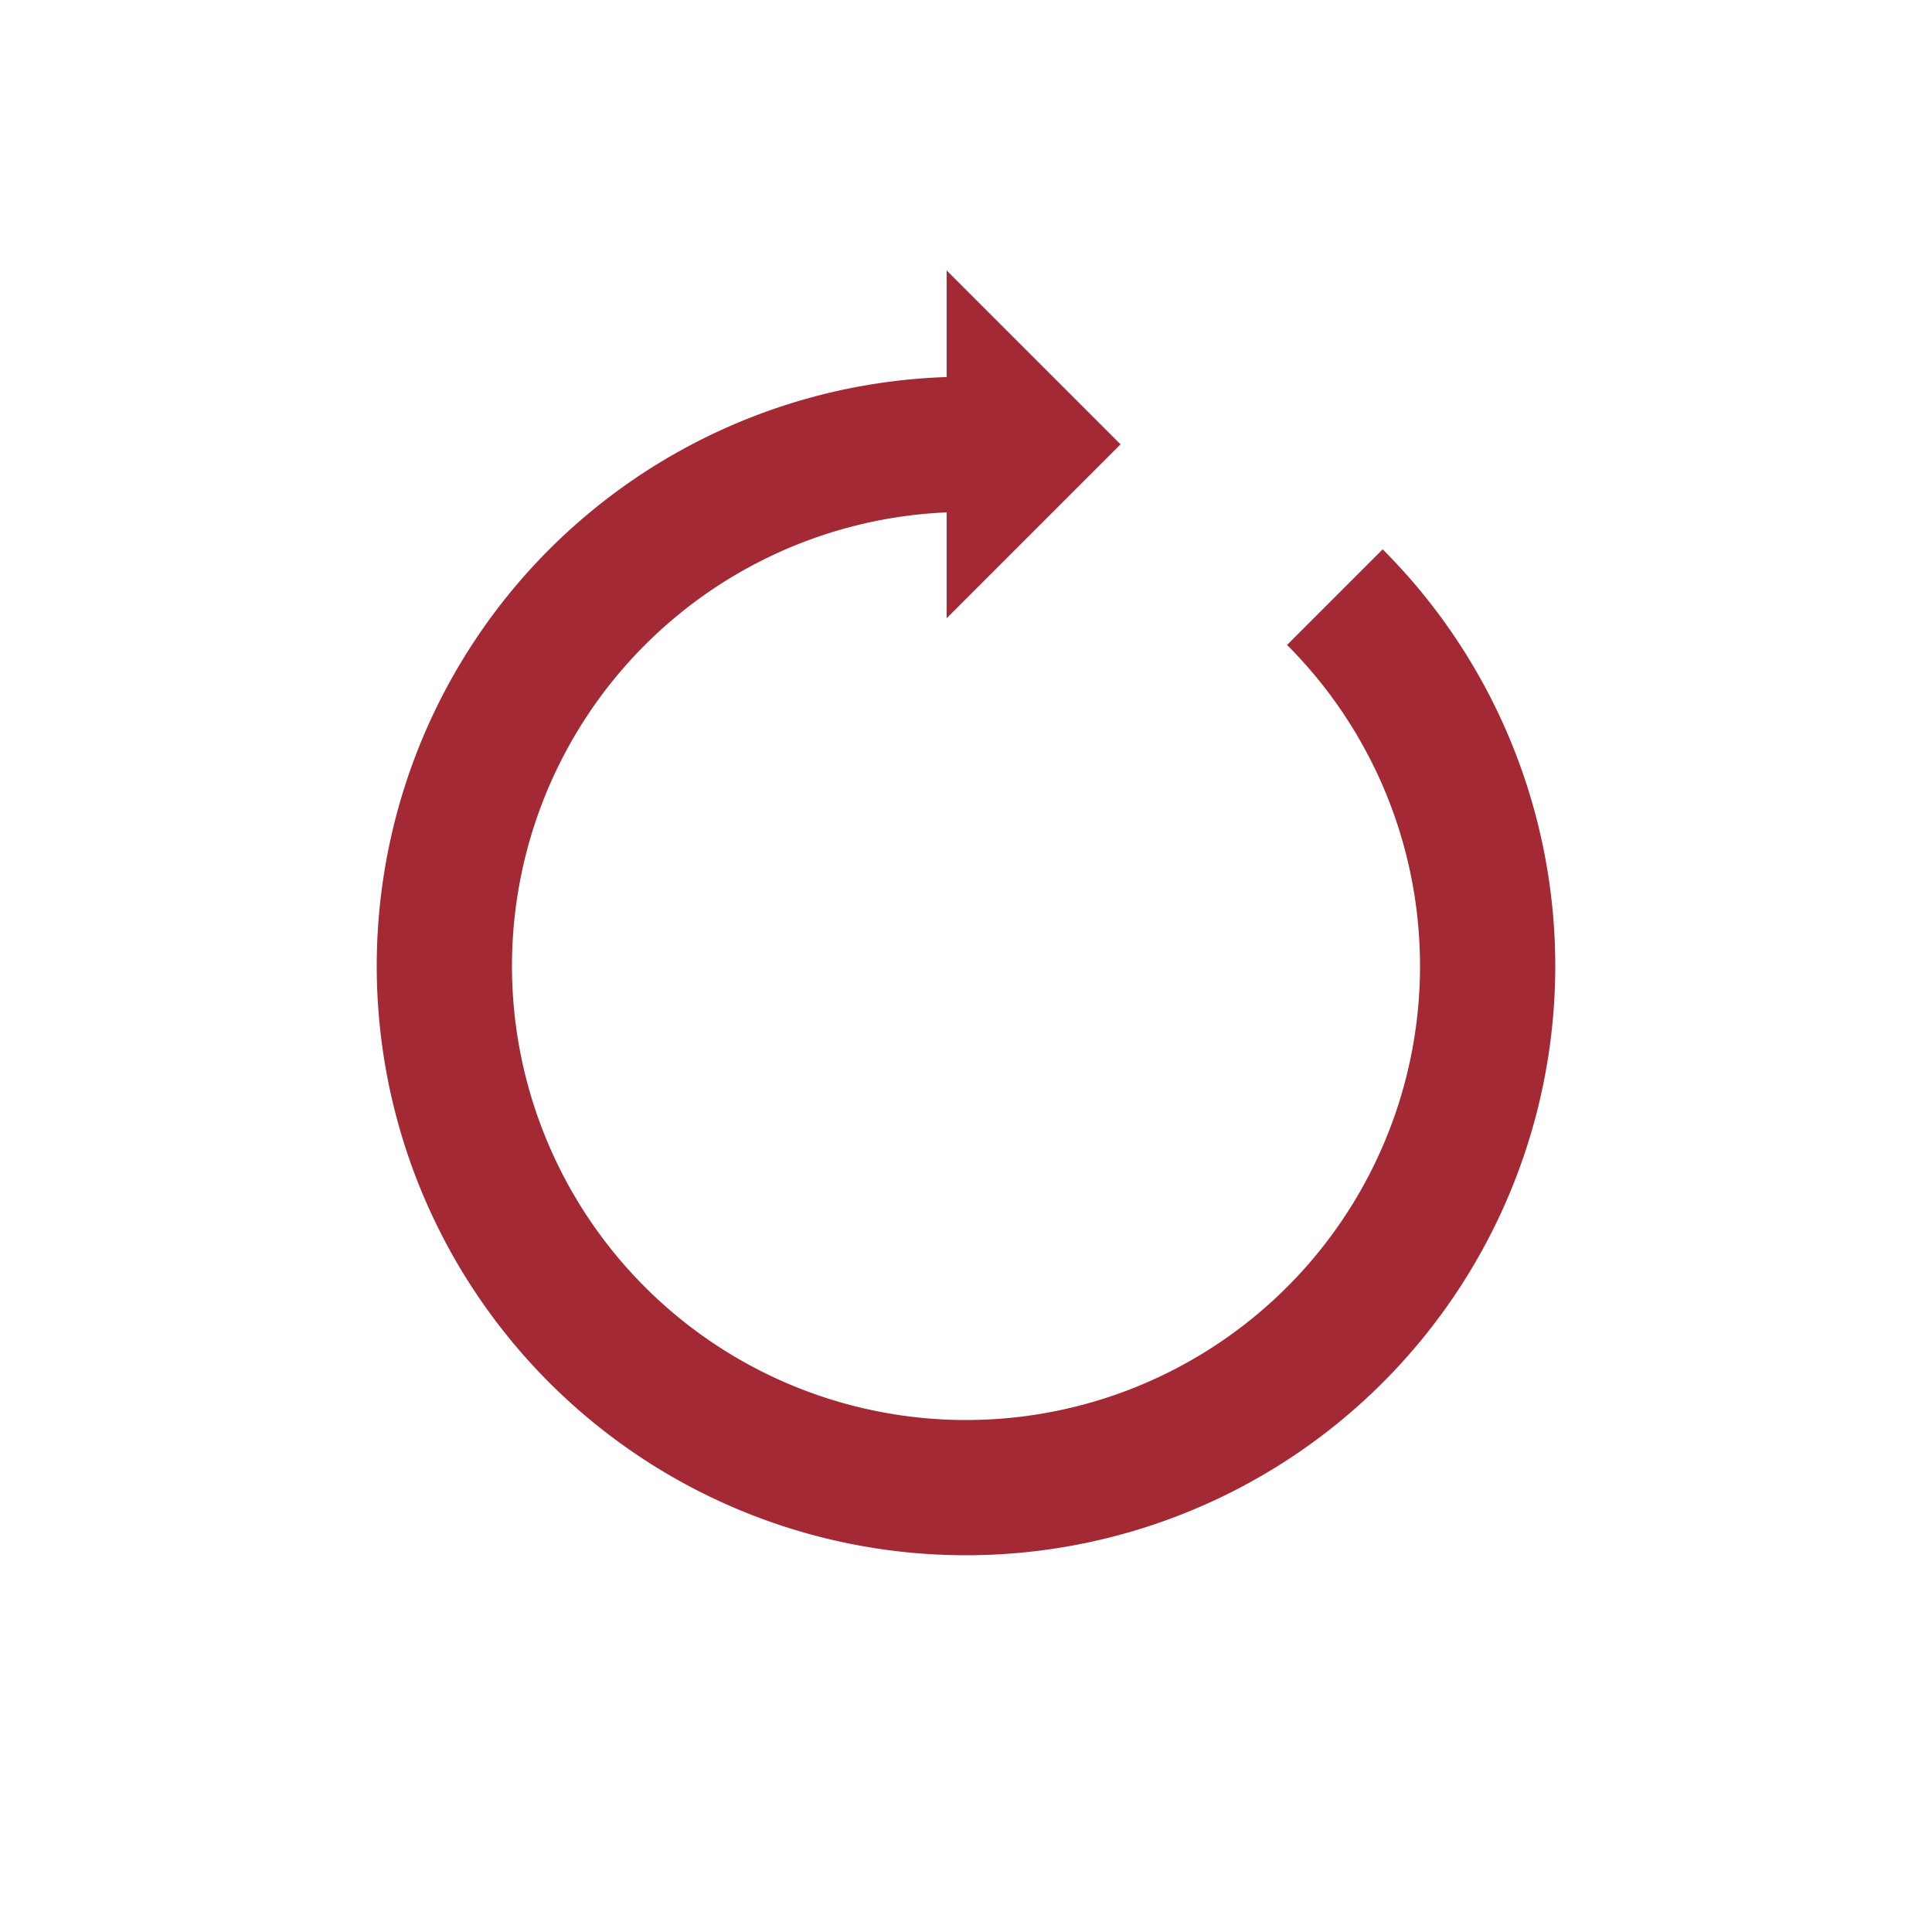 <svg xmlns="http://www.w3.org/2000/svg" viewBox="0 0 100 100" preserveAspectRatio="xMidYMid" width="79" height="79" style="shape-rendering: auto; display: block; background: transparent;" xmlns:xlink="http://www.w3.org/1999/xlink"><g><g>
  <path stroke-width="7" stroke="#a32934" fill="none" d="M50 23A27 27 0 1 0 69.092 30.908"></path>
  <path fill="#a32934" d="M49 14L49 32L58 23L49 14"></path>
  <animateTransform keyTimes="0;1" values="0 50 50;360 50 50" dur="0.82s" repeatCount="indefinite" type="rotate" attributeName="transform"></animateTransform>
</g><g></g></g><!-- [ldio] generated by https://loading.io --></svg>
